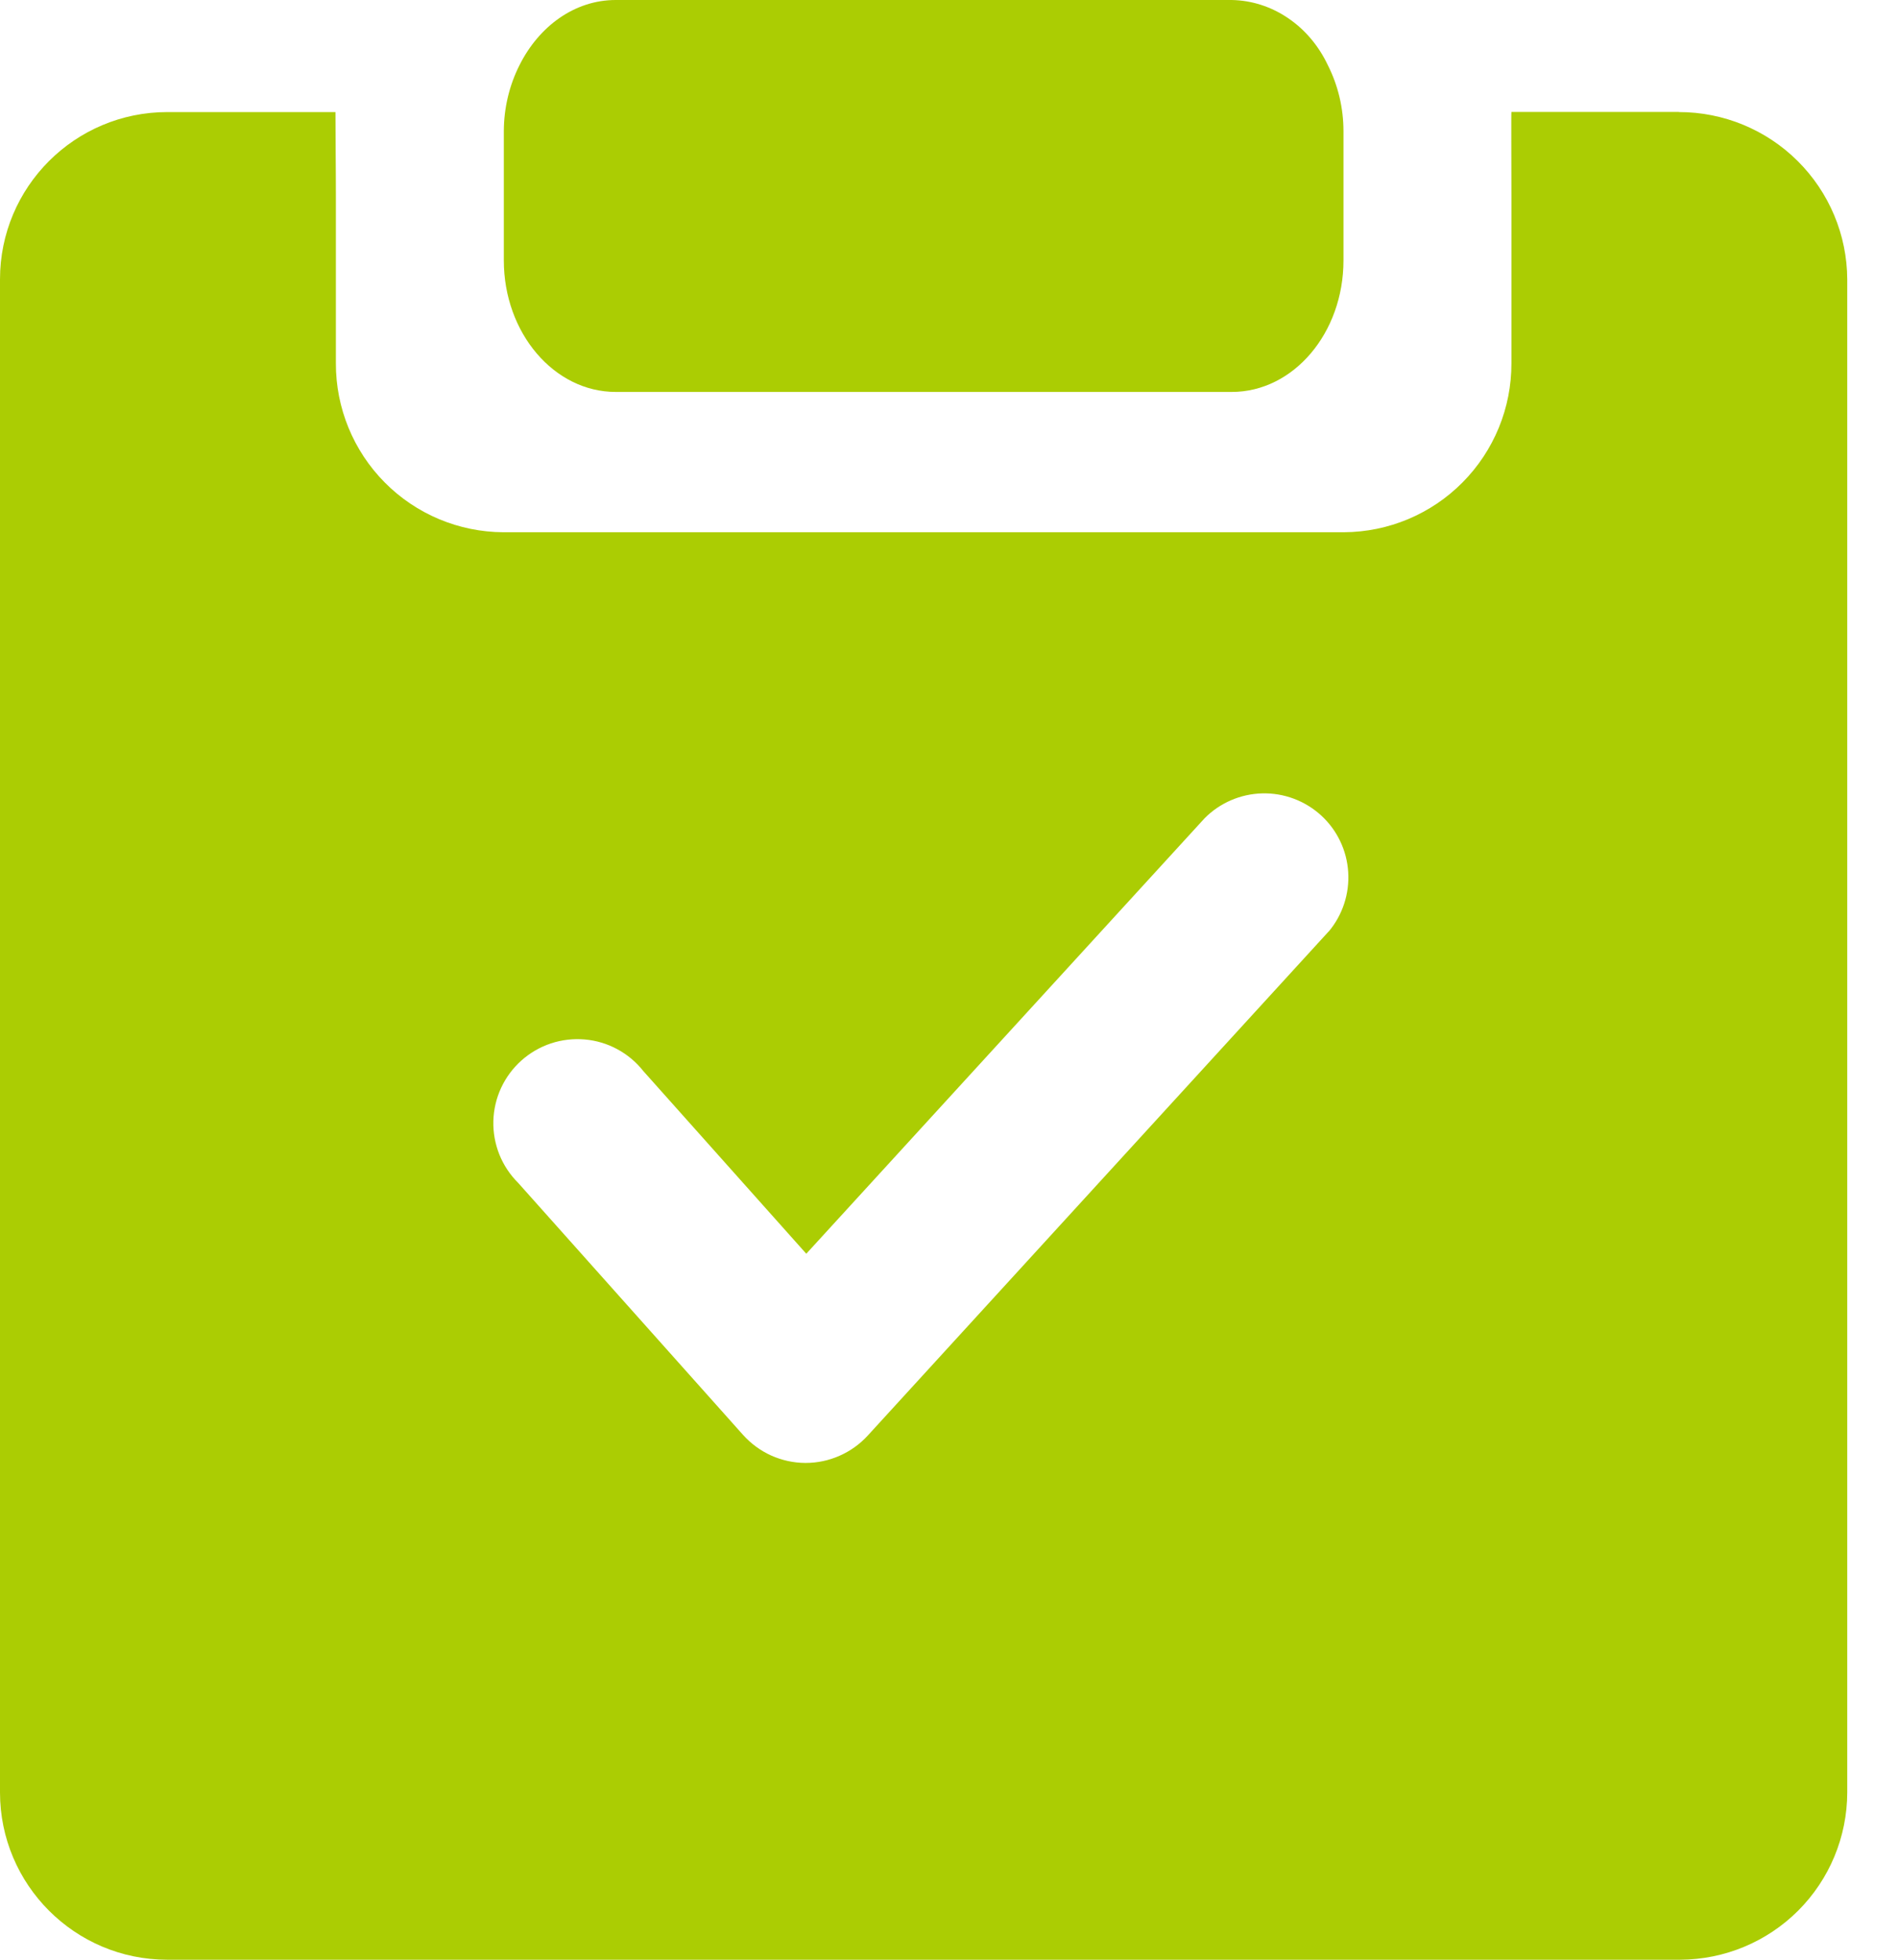 <svg width="31" height="32" viewBox="0 0 31 32" fill="none" xmlns="http://www.w3.org/2000/svg">
<path d="M21.697 15.214L14.173 23.441C14.044 23.582 13.887 23.694 13.712 23.771C13.538 23.848 13.349 23.888 13.158 23.888H13.152C12.96 23.887 12.771 23.845 12.596 23.767C12.421 23.688 12.265 23.573 12.137 23.431L8.464 19.316C8.331 19.184 8.226 19.026 8.156 18.852C8.087 18.678 8.053 18.492 8.058 18.305C8.063 18.118 8.106 17.933 8.185 17.763C8.264 17.593 8.377 17.441 8.516 17.317C8.656 17.192 8.82 17.097 8.997 17.038C9.175 16.979 9.363 16.957 9.55 16.973C9.736 16.989 9.918 17.043 10.082 17.132C10.247 17.221 10.392 17.343 10.508 17.49L13.169 20.472L19.674 13.362C19.923 13.11 20.261 12.964 20.616 12.955C20.97 12.946 21.315 13.075 21.577 13.314C21.839 13.553 21.998 13.885 22.02 14.239C22.043 14.593 21.928 14.943 21.699 15.214M27.423 1.828H24.686C24.681 1.828 24.686 2.708 24.686 3.214V5.932C24.688 6.661 24.401 7.36 23.888 7.877C23.375 8.395 22.678 8.687 21.95 8.691H8.223C7.495 8.688 6.797 8.396 6.284 7.878C5.771 7.361 5.484 6.661 5.486 5.932V3.216C5.486 2.708 5.479 2.294 5.479 1.83H2.733C1.223 1.83 0 3.053 0 4.561V29.268C0 30.774 1.223 32 2.731 32H27.44C28.164 31.998 28.858 31.71 29.37 31.198C29.882 30.686 30.17 29.992 30.171 29.268V4.561C30.168 3.835 29.876 3.14 29.36 2.628C28.845 2.116 28.147 1.829 27.421 1.83" fill="#ABCD03"/>
<path d="M21.688 1.065C21.539 0.749 21.315 0.483 21.038 0.296C20.762 0.108 20.444 0.006 20.118 0L10.057 0C9.384 0 8.803 0.43 8.486 1.062C8.318 1.394 8.23 1.765 8.229 2.143V4.252C8.229 5.435 9.048 6.4 10.057 6.4H20.118C21.126 6.4 21.943 5.438 21.943 4.252V2.143C21.943 1.766 21.855 1.395 21.688 1.065Z" fill="#ABCD03"/>
</svg>
